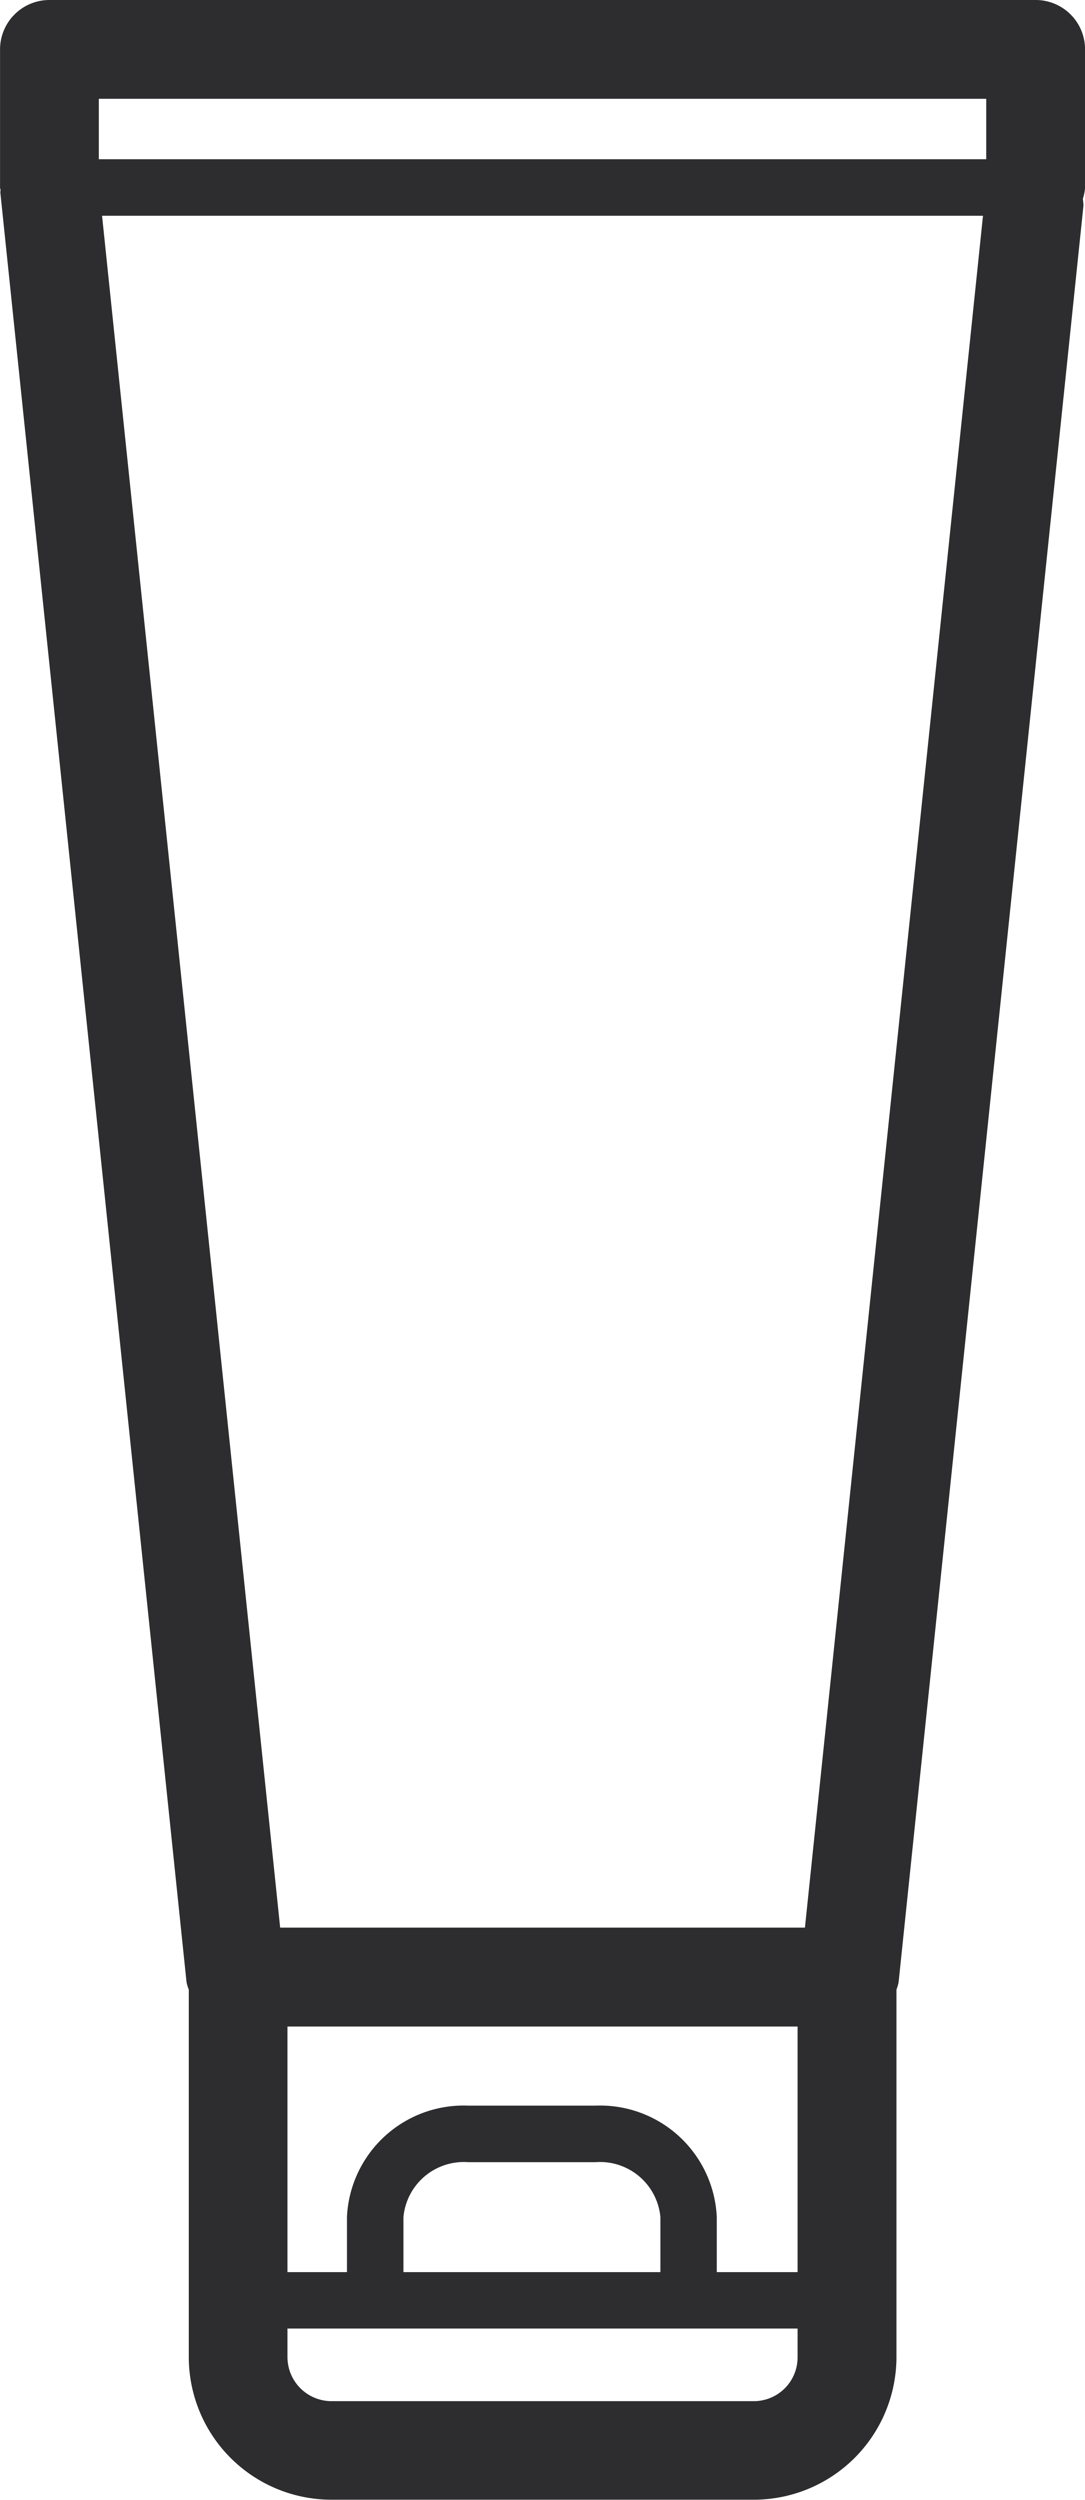 <svg xmlns="http://www.w3.org/2000/svg" xmlns:xlink="http://www.w3.org/1999/xlink" width="22.144" height="51.009" viewBox="0 0 22.144 51.009"><defs><clipPath id="clip-path"><rect id="Rectangle_60" data-name="Rectangle 60" width="22.144" height="51.009" transform="translate(702.862 824.061)" fill="none"></rect></clipPath></defs><g id="Groupe_86" data-name="Groupe 86" transform="translate(-702.862 -824.061)"><g id="Groupe_85" data-name="Groupe 85" clip-path="url(#clip-path)"><path id="Trac&#xE9;_496" data-name="Trac&#xE9; 496" d="M719.29,863.393H708.58l-3.635-34.93h17.979Zm-1.041,9.662h-8.627a.9.9,0,0,1-.893-.893v-.589H719.14v.589a.893.893,0,0,1-.891.893m-7.153-2.633V869.3a1.237,1.237,0,0,1,1.324-1.121h2.594a1.237,1.237,0,0,1,1.326,1.121v1.122Zm8.044,0h-1.649V869.3a2.385,2.385,0,0,0-2.477-2.275H712.42a2.385,2.385,0,0,0-2.477,2.275v1.122h-1.214v-5.011H719.14Zm3.85-43.112H704.879v-1.233H722.99Zm2.017-2.241A1.007,1.007,0,0,0,724,824.061H703.871a1.008,1.008,0,0,0-1.008,1.008v2.818c0,.019.009.033.011.053a.459.459,0,0,0-.005.051l3.8,36.515a.86.86,0,0,0,.046.152v7.5a2.912,2.912,0,0,0,2.908,2.908h8.627a2.913,2.913,0,0,0,2.908-2.908v-7.5a.856.856,0,0,0,.044-.152l3.773-36.254a1.232,1.232,0,0,0-.013-.135.987.987,0,0,0,.046-.23Z" fill="#2d2c2e"></path></g></g></svg>